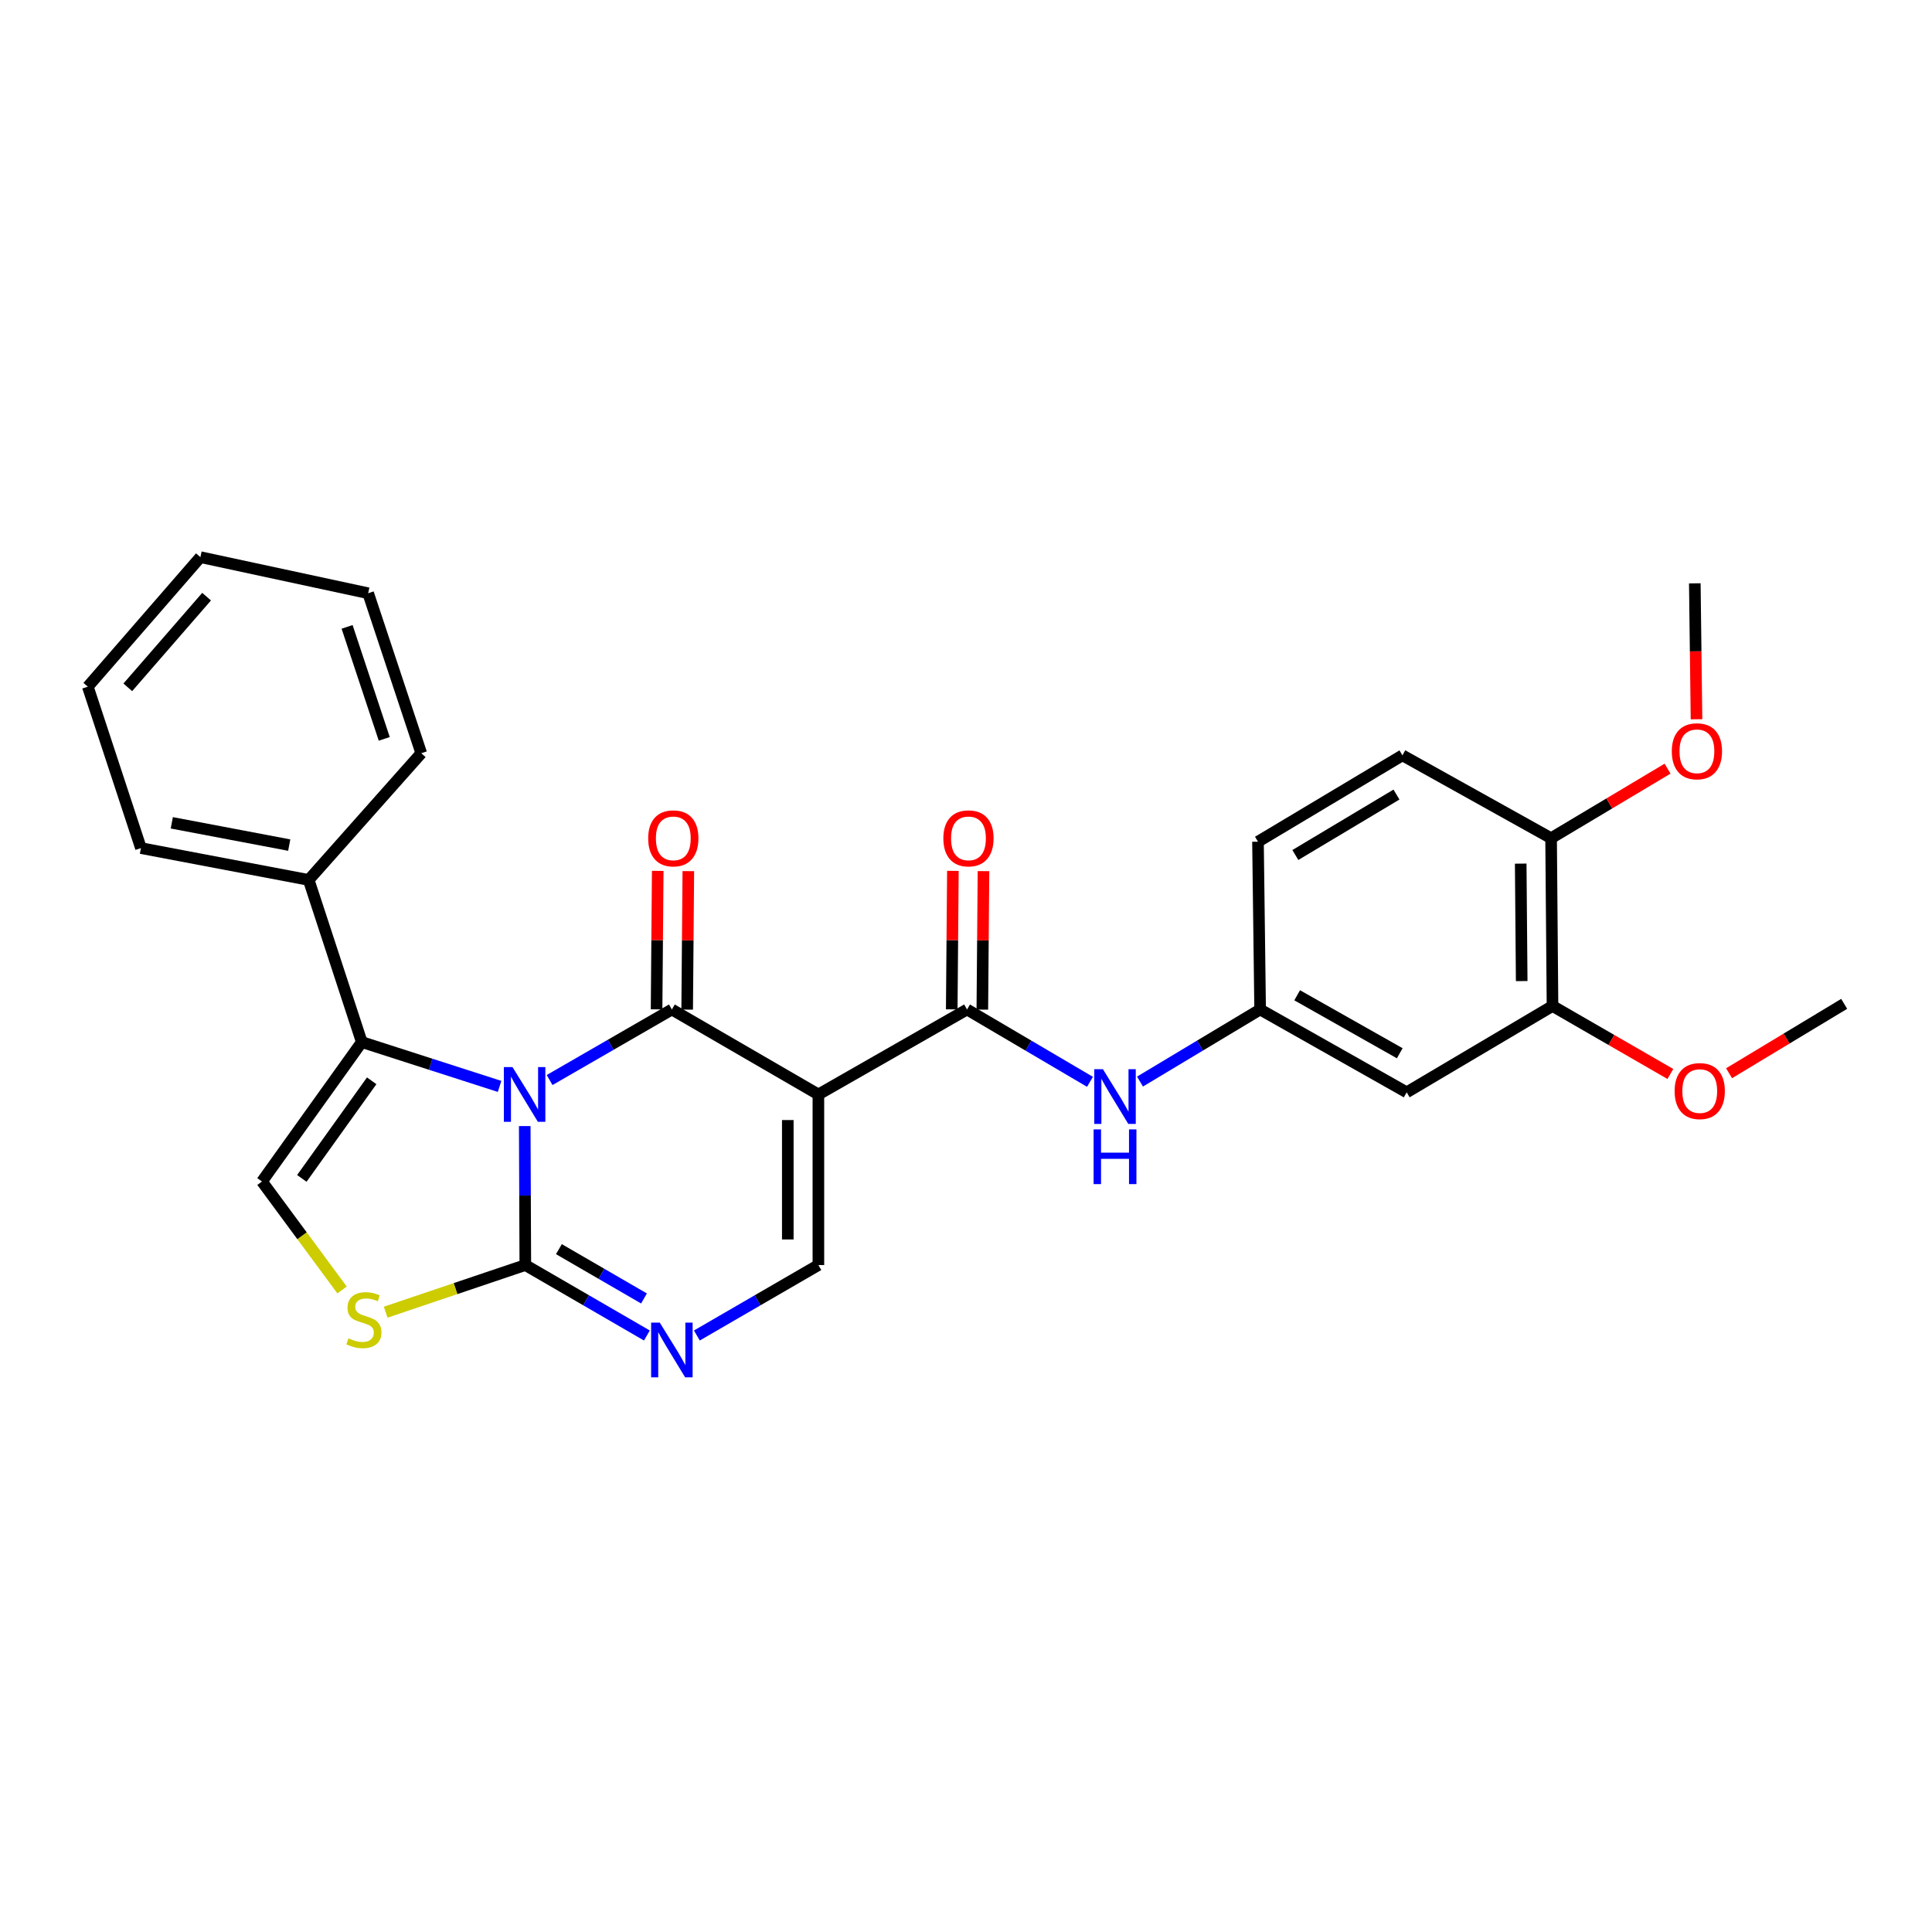 <?xml version='1.0' encoding='iso-8859-1'?>
<svg version='1.1' baseProfile='full'
              xmlns='http://www.w3.org/2000/svg'
                      xmlns:rdkit='http://www.rdkit.org/xml'
                      xmlns:xlink='http://www.w3.org/1999/xlink'
                  xml:space='preserve'
width='1000px' height='1000px' viewBox='0 0 1000 1000'>
<!-- END OF HEADER -->
<rect style='opacity:1.0;fill:#FFFFFF;stroke:none' width='1000' height='1000' x='0' y='0'> </rect>
<path class='bond-0' d='M 284.475,559.024 L 316.118,540.766' style='fill:none;fill-rule:evenodd;stroke:#0000FF;stroke-width:6px;stroke-linecap:butt;stroke-linejoin:miter;stroke-opacity:1' />
<path class='bond-0' d='M 316.118,540.766 L 347.76,522.509' style='fill:none;fill-rule:evenodd;stroke:#000000;stroke-width:6px;stroke-linecap:butt;stroke-linejoin:miter;stroke-opacity:1' />
<path class='bond-2' d='M 271.604,582.857 L 271.754,618.822' style='fill:none;fill-rule:evenodd;stroke:#0000FF;stroke-width:6px;stroke-linecap:butt;stroke-linejoin:miter;stroke-opacity:1' />
<path class='bond-2' d='M 271.754,618.822 L 271.905,654.786' style='fill:none;fill-rule:evenodd;stroke:#000000;stroke-width:6px;stroke-linecap:butt;stroke-linejoin:miter;stroke-opacity:1' />
<path class='bond-3' d='M 258.582,562.322 L 222.921,550.848' style='fill:none;fill-rule:evenodd;stroke:#0000FF;stroke-width:6px;stroke-linecap:butt;stroke-linejoin:miter;stroke-opacity:1' />
<path class='bond-3' d='M 222.921,550.848 L 187.26,539.374' style='fill:none;fill-rule:evenodd;stroke:#000000;stroke-width:6px;stroke-linecap:butt;stroke-linejoin:miter;stroke-opacity:1' />
<path class='bond-1' d='M 347.76,522.509 L 423.599,566.49' style='fill:none;fill-rule:evenodd;stroke:#000000;stroke-width:6px;stroke-linecap:butt;stroke-linejoin:miter;stroke-opacity:1' />
<path class='bond-10' d='M 355.678,522.575 L 355.977,486.735' style='fill:none;fill-rule:evenodd;stroke:#000000;stroke-width:6px;stroke-linecap:butt;stroke-linejoin:miter;stroke-opacity:1' />
<path class='bond-10' d='M 355.977,486.735 L 356.276,450.895' style='fill:none;fill-rule:evenodd;stroke:#FF0000;stroke-width:6px;stroke-linecap:butt;stroke-linejoin:miter;stroke-opacity:1' />
<path class='bond-10' d='M 339.843,522.443 L 340.141,486.603' style='fill:none;fill-rule:evenodd;stroke:#000000;stroke-width:6px;stroke-linecap:butt;stroke-linejoin:miter;stroke-opacity:1' />
<path class='bond-10' d='M 340.141,486.603 L 340.44,450.763' style='fill:none;fill-rule:evenodd;stroke:#FF0000;stroke-width:6px;stroke-linecap:butt;stroke-linejoin:miter;stroke-opacity:1' />
<path class='bond-5' d='M 423.599,566.49 L 500.537,522.509' style='fill:none;fill-rule:evenodd;stroke:#000000;stroke-width:6px;stroke-linecap:butt;stroke-linejoin:miter;stroke-opacity:1' />
<path class='bond-29' d='M 423.599,566.49 L 423.599,654.786' style='fill:none;fill-rule:evenodd;stroke:#000000;stroke-width:6px;stroke-linecap:butt;stroke-linejoin:miter;stroke-opacity:1' />
<path class='bond-29' d='M 407.762,579.734 L 407.762,641.541' style='fill:none;fill-rule:evenodd;stroke:#000000;stroke-width:6px;stroke-linecap:butt;stroke-linejoin:miter;stroke-opacity:1' />
<path class='bond-4' d='M 271.905,654.786 L 303.367,673.02' style='fill:none;fill-rule:evenodd;stroke:#000000;stroke-width:6px;stroke-linecap:butt;stroke-linejoin:miter;stroke-opacity:1' />
<path class='bond-4' d='M 303.367,673.02 L 334.829,691.254' style='fill:none;fill-rule:evenodd;stroke:#0000FF;stroke-width:6px;stroke-linecap:butt;stroke-linejoin:miter;stroke-opacity:1' />
<path class='bond-4' d='M 289.284,646.555 L 311.308,659.319' style='fill:none;fill-rule:evenodd;stroke:#000000;stroke-width:6px;stroke-linecap:butt;stroke-linejoin:miter;stroke-opacity:1' />
<path class='bond-4' d='M 311.308,659.319 L 333.331,672.083' style='fill:none;fill-rule:evenodd;stroke:#0000FF;stroke-width:6px;stroke-linecap:butt;stroke-linejoin:miter;stroke-opacity:1' />
<path class='bond-7' d='M 271.905,654.786 L 235.77,666.984' style='fill:none;fill-rule:evenodd;stroke:#000000;stroke-width:6px;stroke-linecap:butt;stroke-linejoin:miter;stroke-opacity:1' />
<path class='bond-7' d='M 235.77,666.984 L 199.635,679.183' style='fill:none;fill-rule:evenodd;stroke:#CCCC00;stroke-width:6px;stroke-linecap:butt;stroke-linejoin:miter;stroke-opacity:1' />
<path class='bond-8' d='M 187.26,539.374 L 135.598,611.544' style='fill:none;fill-rule:evenodd;stroke:#000000;stroke-width:6px;stroke-linecap:butt;stroke-linejoin:miter;stroke-opacity:1' />
<path class='bond-8' d='M 192.388,559.418 L 156.225,609.936' style='fill:none;fill-rule:evenodd;stroke:#000000;stroke-width:6px;stroke-linecap:butt;stroke-linejoin:miter;stroke-opacity:1' />
<path class='bond-15' d='M 187.26,539.374 L 159.775,455.451' style='fill:none;fill-rule:evenodd;stroke:#000000;stroke-width:6px;stroke-linecap:butt;stroke-linejoin:miter;stroke-opacity:1' />
<path class='bond-6' d='M 360.692,691.253 L 392.145,673.019' style='fill:none;fill-rule:evenodd;stroke:#0000FF;stroke-width:6px;stroke-linecap:butt;stroke-linejoin:miter;stroke-opacity:1' />
<path class='bond-6' d='M 392.145,673.019 L 423.599,654.786' style='fill:none;fill-rule:evenodd;stroke:#000000;stroke-width:6px;stroke-linecap:butt;stroke-linejoin:miter;stroke-opacity:1' />
<path class='bond-9' d='M 500.537,522.509 L 532.353,541.231' style='fill:none;fill-rule:evenodd;stroke:#000000;stroke-width:6px;stroke-linecap:butt;stroke-linejoin:miter;stroke-opacity:1' />
<path class='bond-9' d='M 532.353,541.231 L 564.17,559.953' style='fill:none;fill-rule:evenodd;stroke:#0000FF;stroke-width:6px;stroke-linecap:butt;stroke-linejoin:miter;stroke-opacity:1' />
<path class='bond-14' d='M 508.455,522.575 L 508.753,486.735' style='fill:none;fill-rule:evenodd;stroke:#000000;stroke-width:6px;stroke-linecap:butt;stroke-linejoin:miter;stroke-opacity:1' />
<path class='bond-14' d='M 508.753,486.735 L 509.052,450.895' style='fill:none;fill-rule:evenodd;stroke:#FF0000;stroke-width:6px;stroke-linecap:butt;stroke-linejoin:miter;stroke-opacity:1' />
<path class='bond-14' d='M 492.619,522.443 L 492.918,486.603' style='fill:none;fill-rule:evenodd;stroke:#000000;stroke-width:6px;stroke-linecap:butt;stroke-linejoin:miter;stroke-opacity:1' />
<path class='bond-14' d='M 492.918,486.603 L 493.216,450.763' style='fill:none;fill-rule:evenodd;stroke:#FF0000;stroke-width:6px;stroke-linecap:butt;stroke-linejoin:miter;stroke-opacity:1' />
<path class='bond-28' d='M 177.05,667.687 L 156.324,639.615' style='fill:none;fill-rule:evenodd;stroke:#CCCC00;stroke-width:6px;stroke-linecap:butt;stroke-linejoin:miter;stroke-opacity:1' />
<path class='bond-28' d='M 156.324,639.615 L 135.598,611.544' style='fill:none;fill-rule:evenodd;stroke:#000000;stroke-width:6px;stroke-linecap:butt;stroke-linejoin:miter;stroke-opacity:1' />
<path class='bond-13' d='M 590.061,559.822 L 621.15,541.165' style='fill:none;fill-rule:evenodd;stroke:#0000FF;stroke-width:6px;stroke-linecap:butt;stroke-linejoin:miter;stroke-opacity:1' />
<path class='bond-13' d='M 621.15,541.165 L 652.24,522.509' style='fill:none;fill-rule:evenodd;stroke:#000000;stroke-width:6px;stroke-linecap:butt;stroke-linejoin:miter;stroke-opacity:1' />
<path class='bond-11' d='M 728.095,565.381 L 652.24,522.509' style='fill:none;fill-rule:evenodd;stroke:#000000;stroke-width:6px;stroke-linecap:butt;stroke-linejoin:miter;stroke-opacity:1' />
<path class='bond-11' d='M 724.509,545.164 L 671.41,515.153' style='fill:none;fill-rule:evenodd;stroke:#000000;stroke-width:6px;stroke-linecap:butt;stroke-linejoin:miter;stroke-opacity:1' />
<path class='bond-12' d='M 728.095,565.381 L 803.573,520.696' style='fill:none;fill-rule:evenodd;stroke:#000000;stroke-width:6px;stroke-linecap:butt;stroke-linejoin:miter;stroke-opacity:1' />
<path class='bond-19' d='M 803.573,520.696 L 834.077,538.294' style='fill:none;fill-rule:evenodd;stroke:#000000;stroke-width:6px;stroke-linecap:butt;stroke-linejoin:miter;stroke-opacity:1' />
<path class='bond-19' d='M 834.077,538.294 L 864.581,555.891' style='fill:none;fill-rule:evenodd;stroke:#FF0000;stroke-width:6px;stroke-linecap:butt;stroke-linejoin:miter;stroke-opacity:1' />
<path class='bond-31' d='M 803.573,520.696 L 802.843,433.852' style='fill:none;fill-rule:evenodd;stroke:#000000;stroke-width:6px;stroke-linecap:butt;stroke-linejoin:miter;stroke-opacity:1' />
<path class='bond-31' d='M 787.628,507.803 L 787.116,447.012' style='fill:none;fill-rule:evenodd;stroke:#000000;stroke-width:6px;stroke-linecap:butt;stroke-linejoin:miter;stroke-opacity:1' />
<path class='bond-18' d='M 652.24,522.509 L 651.131,435.664' style='fill:none;fill-rule:evenodd;stroke:#000000;stroke-width:6px;stroke-linecap:butt;stroke-linejoin:miter;stroke-opacity:1' />
<path class='bond-21' d='M 159.775,455.451 L 72.948,438.972' style='fill:none;fill-rule:evenodd;stroke:#000000;stroke-width:6px;stroke-linecap:butt;stroke-linejoin:miter;stroke-opacity:1' />
<path class='bond-21' d='M 149.704,437.421 L 88.925,425.886' style='fill:none;fill-rule:evenodd;stroke:#000000;stroke-width:6px;stroke-linecap:butt;stroke-linejoin:miter;stroke-opacity:1' />
<path class='bond-22' d='M 159.775,455.451 L 218.044,389.871' style='fill:none;fill-rule:evenodd;stroke:#000000;stroke-width:6px;stroke-linecap:butt;stroke-linejoin:miter;stroke-opacity:1' />
<path class='bond-16' d='M 802.843,433.852 L 725.896,390.962' style='fill:none;fill-rule:evenodd;stroke:#000000;stroke-width:6px;stroke-linecap:butt;stroke-linejoin:miter;stroke-opacity:1' />
<path class='bond-20' d='M 802.843,433.852 L 832.982,415.854' style='fill:none;fill-rule:evenodd;stroke:#000000;stroke-width:6px;stroke-linecap:butt;stroke-linejoin:miter;stroke-opacity:1' />
<path class='bond-20' d='M 832.982,415.854 L 863.122,397.856' style='fill:none;fill-rule:evenodd;stroke:#FF0000;stroke-width:6px;stroke-linecap:butt;stroke-linejoin:miter;stroke-opacity:1' />
<path class='bond-17' d='M 725.896,390.962 L 651.131,435.664' style='fill:none;fill-rule:evenodd;stroke:#000000;stroke-width:6px;stroke-linecap:butt;stroke-linejoin:miter;stroke-opacity:1' />
<path class='bond-17' d='M 722.808,411.259 L 670.472,442.551' style='fill:none;fill-rule:evenodd;stroke:#000000;stroke-width:6px;stroke-linecap:butt;stroke-linejoin:miter;stroke-opacity:1' />
<path class='bond-23' d='M 894.963,555.507 L 924.754,537.547' style='fill:none;fill-rule:evenodd;stroke:#FF0000;stroke-width:6px;stroke-linecap:butt;stroke-linejoin:miter;stroke-opacity:1' />
<path class='bond-23' d='M 924.754,537.547 L 954.545,519.588' style='fill:none;fill-rule:evenodd;stroke:#000000;stroke-width:6px;stroke-linecap:butt;stroke-linejoin:miter;stroke-opacity:1' />
<path class='bond-24' d='M 878.113,372.289 L 877.671,337.112' style='fill:none;fill-rule:evenodd;stroke:#FF0000;stroke-width:6px;stroke-linecap:butt;stroke-linejoin:miter;stroke-opacity:1' />
<path class='bond-24' d='M 877.671,337.112 L 877.229,301.936' style='fill:none;fill-rule:evenodd;stroke:#000000;stroke-width:6px;stroke-linecap:butt;stroke-linejoin:miter;stroke-opacity:1' />
<path class='bond-26' d='M 72.948,438.972 L 45.455,355.427' style='fill:none;fill-rule:evenodd;stroke:#000000;stroke-width:6px;stroke-linecap:butt;stroke-linejoin:miter;stroke-opacity:1' />
<path class='bond-25' d='M 218.044,389.871 L 190.559,307.056' style='fill:none;fill-rule:evenodd;stroke:#000000;stroke-width:6px;stroke-linecap:butt;stroke-linejoin:miter;stroke-opacity:1' />
<path class='bond-25' d='M 198.891,382.437 L 179.651,324.467' style='fill:none;fill-rule:evenodd;stroke:#000000;stroke-width:6px;stroke-linecap:butt;stroke-linejoin:miter;stroke-opacity:1' />
<path class='bond-27' d='M 190.559,307.056 L 103.723,288.378' style='fill:none;fill-rule:evenodd;stroke:#000000;stroke-width:6px;stroke-linecap:butt;stroke-linejoin:miter;stroke-opacity:1' />
<path class='bond-30' d='M 45.455,355.427 L 103.723,288.378' style='fill:none;fill-rule:evenodd;stroke:#000000;stroke-width:6px;stroke-linecap:butt;stroke-linejoin:miter;stroke-opacity:1' />
<path class='bond-30' d='M 66.148,355.758 L 106.936,308.823' style='fill:none;fill-rule:evenodd;stroke:#000000;stroke-width:6px;stroke-linecap:butt;stroke-linejoin:miter;stroke-opacity:1' />
<path  class='atom-0' d='M 265.275 552.33
L 274.555 567.33
Q 275.475 568.81, 276.955 571.49
Q 278.435 574.17, 278.515 574.33
L 278.515 552.33
L 282.275 552.33
L 282.275 580.65
L 278.395 580.65
L 268.435 564.25
Q 267.275 562.33, 266.035 560.13
Q 264.835 557.93, 264.475 557.25
L 264.475 580.65
L 260.795 580.65
L 260.795 552.33
L 265.275 552.33
' fill='#0000FF'/>
<path  class='atom-5' d='M 341.5 684.589
L 350.78 699.589
Q 351.7 701.069, 353.18 703.749
Q 354.66 706.429, 354.74 706.589
L 354.74 684.589
L 358.5 684.589
L 358.5 712.909
L 354.62 712.909
L 344.66 696.509
Q 343.5 694.589, 342.26 692.389
Q 341.06 690.189, 340.7 689.509
L 340.7 712.909
L 337.02 712.909
L 337.02 684.589
L 341.5 684.589
' fill='#0000FF'/>
<path  class='atom-8' d='M 180.351 692.712
Q 180.671 692.832, 181.991 693.392
Q 183.311 693.952, 184.751 694.312
Q 186.231 694.632, 187.671 694.632
Q 190.351 694.632, 191.911 693.352
Q 193.471 692.032, 193.471 689.752
Q 193.471 688.192, 192.671 687.232
Q 191.911 686.272, 190.711 685.752
Q 189.511 685.232, 187.511 684.632
Q 184.991 683.872, 183.471 683.152
Q 181.991 682.432, 180.911 680.912
Q 179.871 679.392, 179.871 676.832
Q 179.871 673.272, 182.271 671.072
Q 184.711 668.872, 189.511 668.872
Q 192.791 668.872, 196.511 670.432
L 195.591 673.512
Q 192.191 672.112, 189.631 672.112
Q 186.871 672.112, 185.351 673.272
Q 183.831 674.392, 183.871 676.352
Q 183.871 677.872, 184.631 678.792
Q 185.431 679.712, 186.551 680.232
Q 187.711 680.752, 189.631 681.352
Q 192.191 682.152, 193.711 682.952
Q 195.231 683.752, 196.311 685.392
Q 197.431 686.992, 197.431 689.752
Q 197.431 693.672, 194.791 695.792
Q 192.191 697.872, 187.831 697.872
Q 185.311 697.872, 183.391 697.312
Q 181.511 696.792, 179.271 695.872
L 180.351 692.712
' fill='#CCCC00'/>
<path  class='atom-10' d='M 570.872 553.421
L 580.152 568.421
Q 581.072 569.901, 582.552 572.581
Q 584.032 575.261, 584.112 575.421
L 584.112 553.421
L 587.872 553.421
L 587.872 581.741
L 583.992 581.741
L 574.032 565.341
Q 572.872 563.421, 571.632 561.221
Q 570.432 559.021, 570.072 558.341
L 570.072 581.741
L 566.392 581.741
L 566.392 553.421
L 570.872 553.421
' fill='#0000FF'/>
<path  class='atom-10' d='M 566.052 584.573
L 569.892 584.573
L 569.892 596.613
L 584.372 596.613
L 584.372 584.573
L 588.212 584.573
L 588.212 612.893
L 584.372 612.893
L 584.372 599.813
L 569.892 599.813
L 569.892 612.893
L 566.052 612.893
L 566.052 584.573
' fill='#0000FF'/>
<path  class='atom-11' d='M 335.5 433.932
Q 335.5 427.132, 338.86 423.332
Q 342.22 419.532, 348.5 419.532
Q 354.78 419.532, 358.14 423.332
Q 361.5 427.132, 361.5 433.932
Q 361.5 440.812, 358.1 444.732
Q 354.7 448.612, 348.5 448.612
Q 342.26 448.612, 338.86 444.732
Q 335.5 440.852, 335.5 433.932
M 348.5 445.412
Q 352.82 445.412, 355.14 442.532
Q 357.5 439.612, 357.5 433.932
Q 357.5 428.372, 355.14 425.572
Q 352.82 422.732, 348.5 422.732
Q 344.18 422.732, 341.82 425.532
Q 339.5 428.332, 339.5 433.932
Q 339.5 439.652, 341.82 442.532
Q 344.18 445.412, 348.5 445.412
' fill='#FF0000'/>
<path  class='atom-15' d='M 488.276 433.932
Q 488.276 427.132, 491.636 423.332
Q 494.996 419.532, 501.276 419.532
Q 507.556 419.532, 510.916 423.332
Q 514.276 427.132, 514.276 433.932
Q 514.276 440.812, 510.876 444.732
Q 507.476 448.612, 501.276 448.612
Q 495.036 448.612, 491.636 444.732
Q 488.276 440.852, 488.276 433.932
M 501.276 445.412
Q 505.596 445.412, 507.916 442.532
Q 510.276 439.612, 510.276 433.932
Q 510.276 428.372, 507.916 425.572
Q 505.596 422.732, 501.276 422.732
Q 496.956 422.732, 494.596 425.532
Q 492.276 428.332, 492.276 433.932
Q 492.276 439.652, 494.596 442.532
Q 496.956 445.412, 501.276 445.412
' fill='#FF0000'/>
<path  class='atom-20' d='M 866.781 564.74
Q 866.781 557.94, 870.141 554.14
Q 873.501 550.34, 879.781 550.34
Q 886.061 550.34, 889.421 554.14
Q 892.781 557.94, 892.781 564.74
Q 892.781 571.62, 889.381 575.54
Q 885.981 579.42, 879.781 579.42
Q 873.541 579.42, 870.141 575.54
Q 866.781 571.66, 866.781 564.74
M 879.781 576.22
Q 884.101 576.22, 886.421 573.34
Q 888.781 570.42, 888.781 564.74
Q 888.781 559.18, 886.421 556.38
Q 884.101 553.54, 879.781 553.54
Q 875.461 553.54, 873.101 556.34
Q 870.781 559.14, 870.781 564.74
Q 870.781 570.46, 873.101 573.34
Q 875.461 576.22, 879.781 576.22
' fill='#FF0000'/>
<path  class='atom-21' d='M 865.32 388.86
Q 865.32 382.06, 868.68 378.26
Q 872.04 374.46, 878.32 374.46
Q 884.6 374.46, 887.96 378.26
Q 891.32 382.06, 891.32 388.86
Q 891.32 395.74, 887.92 399.66
Q 884.52 403.54, 878.32 403.54
Q 872.08 403.54, 868.68 399.66
Q 865.32 395.78, 865.32 388.86
M 878.32 400.34
Q 882.64 400.34, 884.96 397.46
Q 887.32 394.54, 887.32 388.86
Q 887.32 383.3, 884.96 380.5
Q 882.64 377.66, 878.32 377.66
Q 874 377.66, 871.64 380.46
Q 869.32 383.26, 869.32 388.86
Q 869.32 394.58, 871.64 397.46
Q 874 400.34, 878.32 400.34
' fill='#FF0000'/>
</svg>
